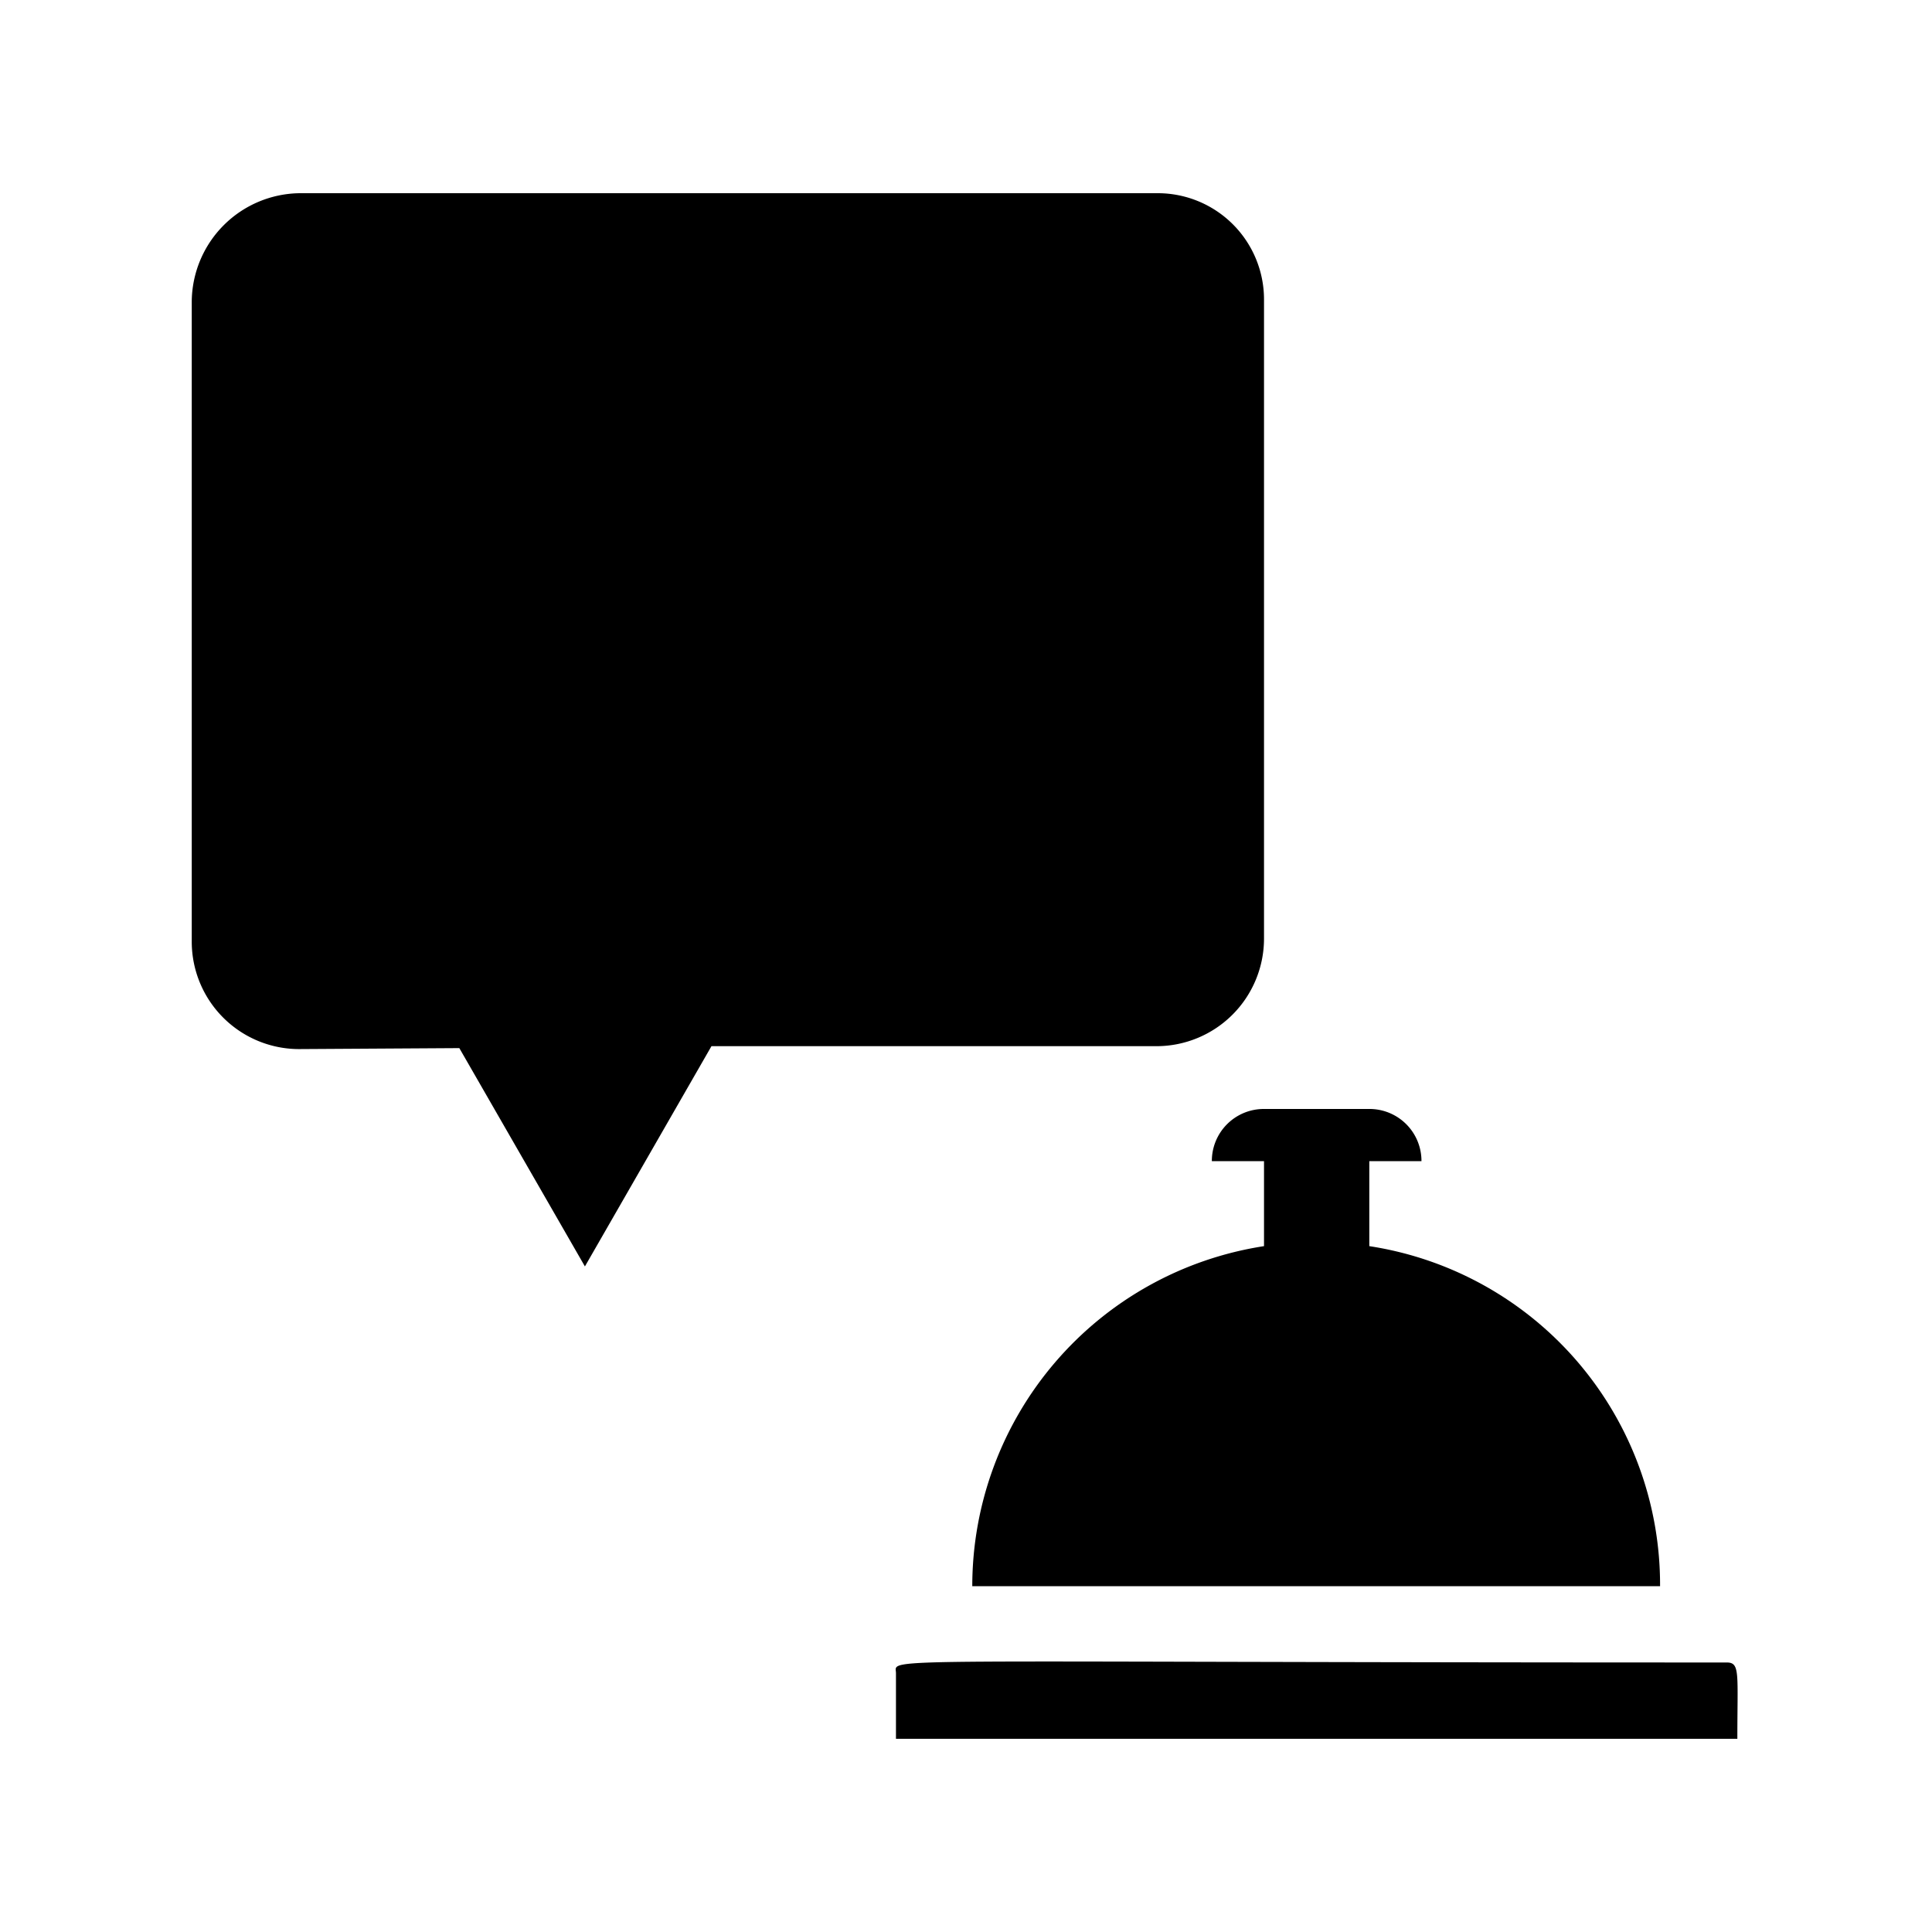 <svg xmlns="http://www.w3.org/2000/svg" viewBox="0 0 200 200" fill="currentColor"><path d="M179.85 180h-87.1v-6.8c0-1.7-4.1-1.1 86-1.1c1.4 0 1.1 1.1 1.1 7.9zm-38.1-51v-8.8h5.4a5.38 5.38 0 00-5.4-5.4h-10.9a5.38 5.38 0 00-5.4 5.4h5.4v8.8a35.63 35.63 0 00-30.2 35.2h71.2a35.47 35.47 0 00-30.1-35.2zm-21.9-109h-88.8a11.31 11.31 0 00-11.2 11.2v66.3a11.12 11.12 0 0011.3 11.1l16.4-.1l13 22.6l13.1-22.8h46.1a11.14 11.14 0 0011.1-11.1V31a11 11 0 00-11-11z"/></svg>